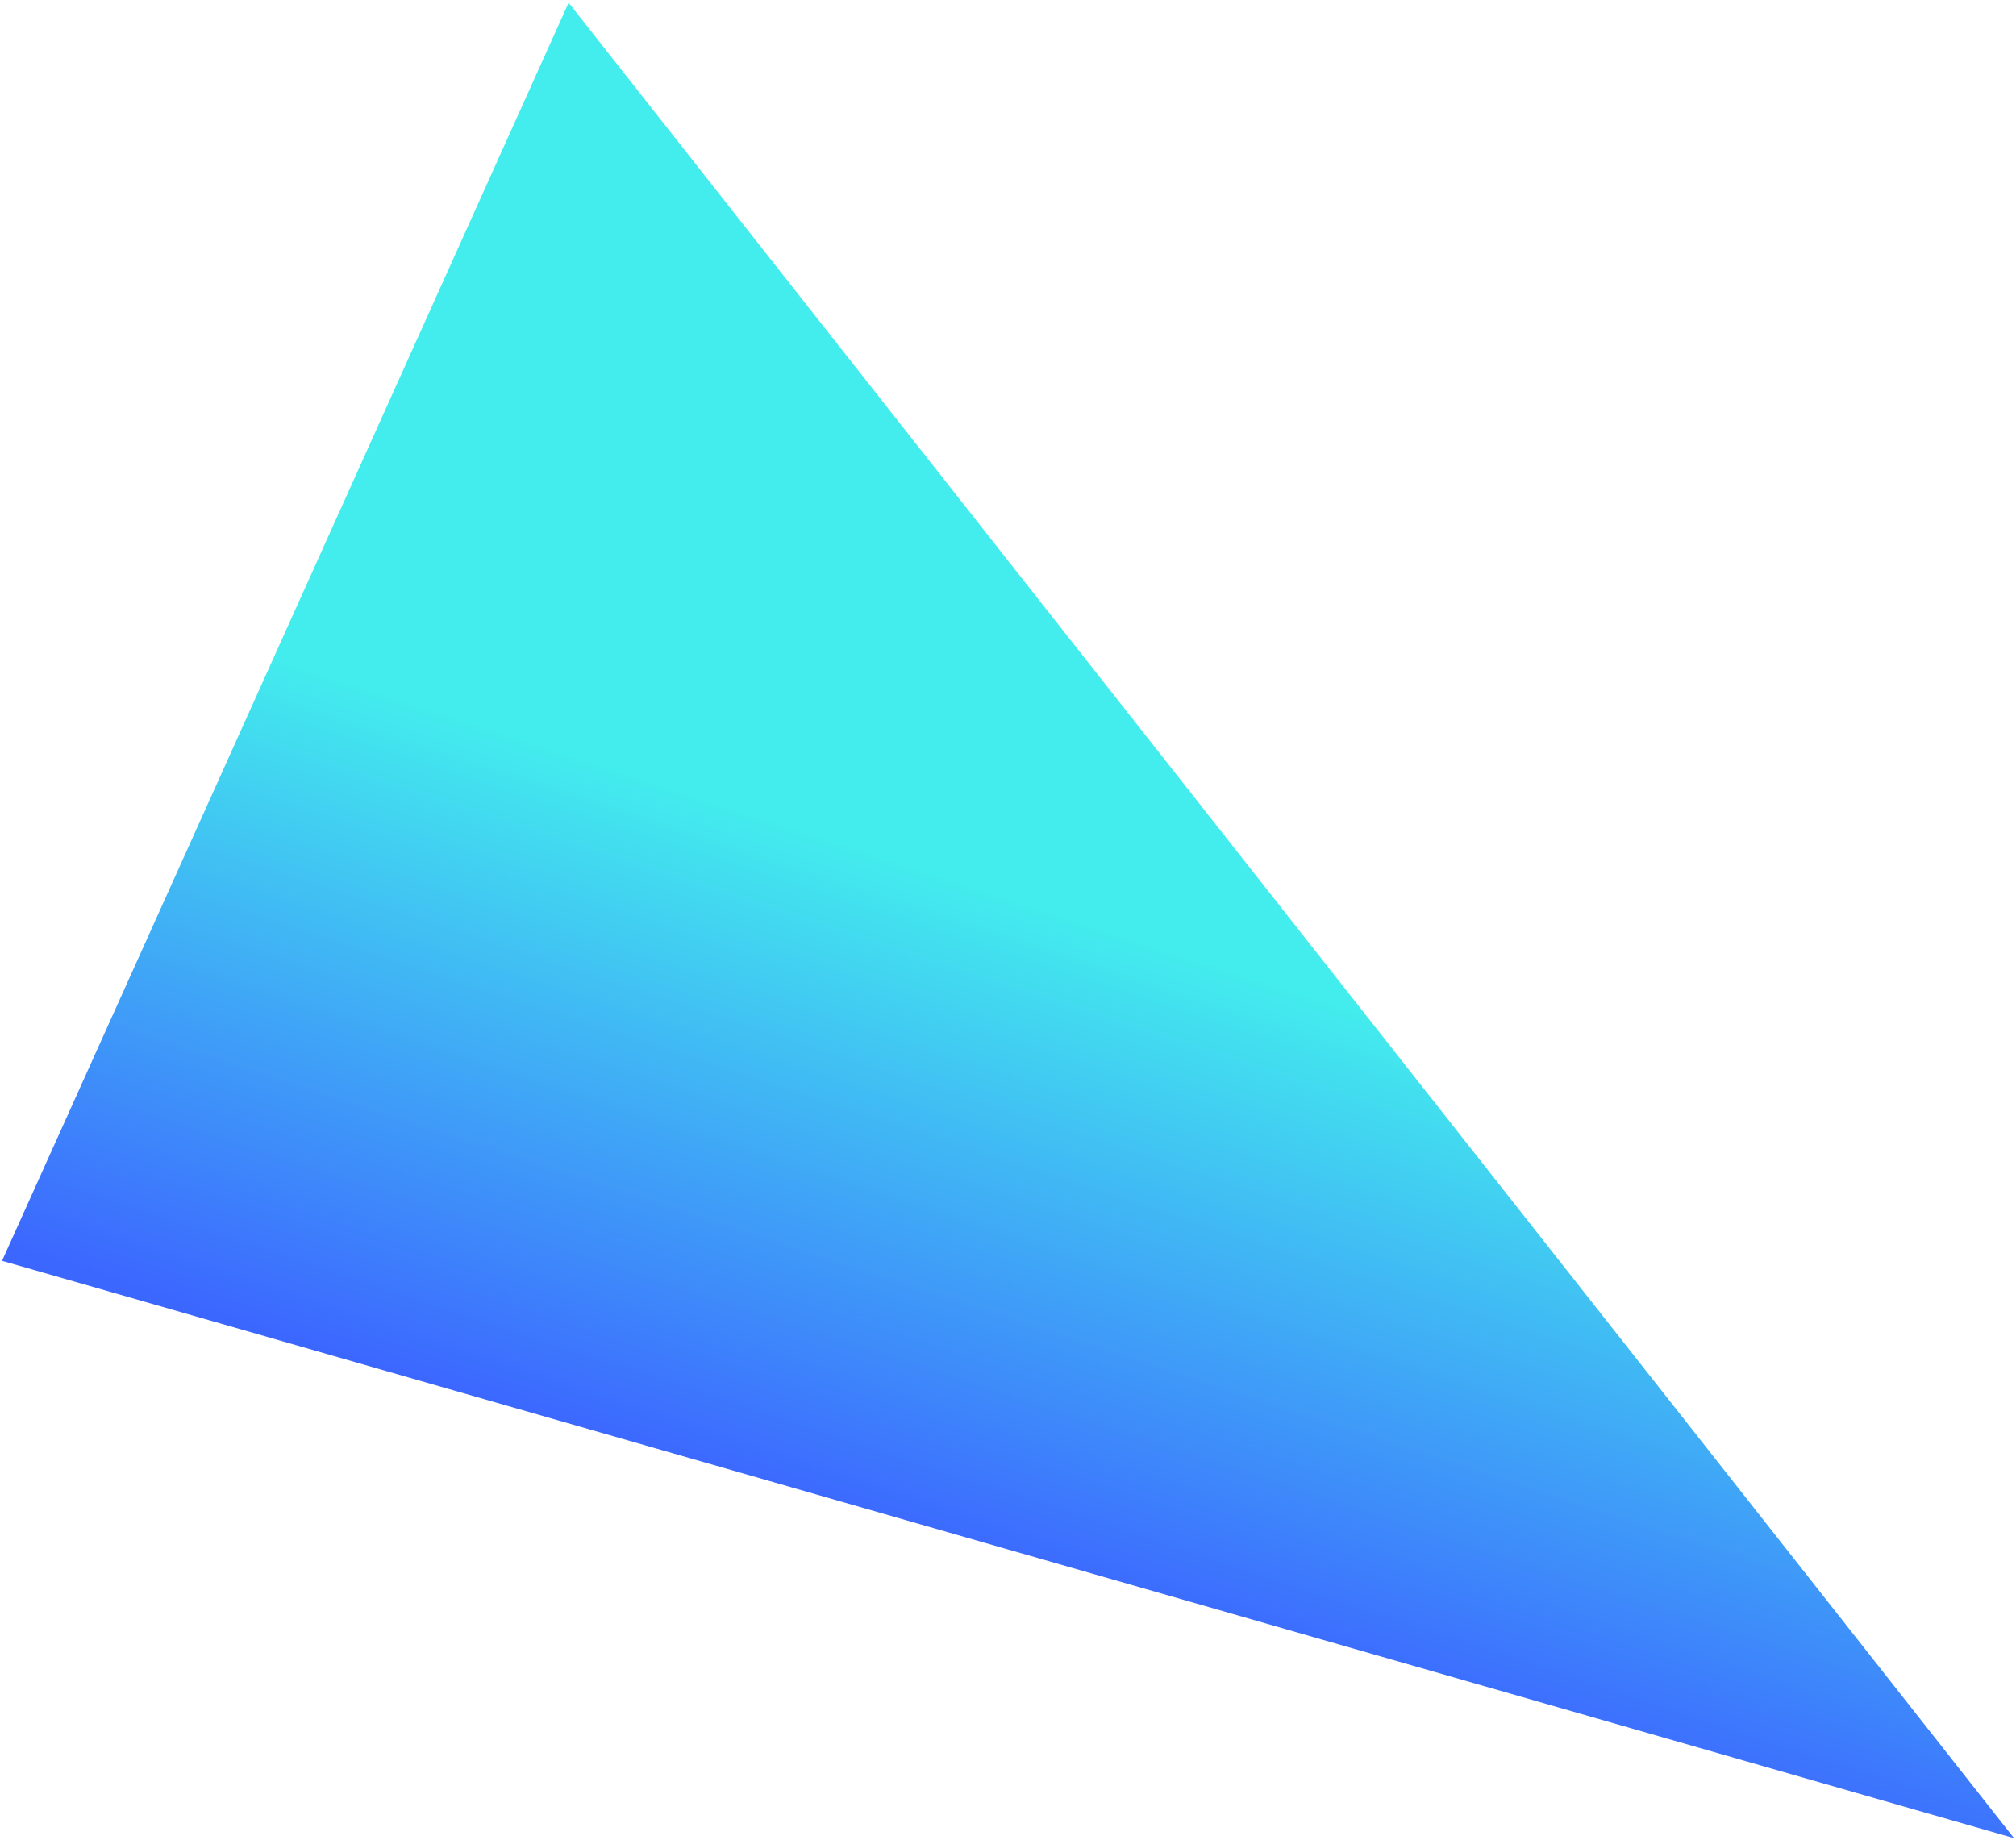 <svg width="689" height="629" viewBox="0 0 689 629" fill="none" xmlns="http://www.w3.org/2000/svg">
<path d="M0.698 430.951L688.317 628.285L194.333 0.926L0.698 430.951Z" fill="url(#paint0_linear_281_51)"/>
<defs>
<linearGradient id="paint0_linear_281_51" x1="345.147" y1="199.619" x2="245.355" y2="505.026" gradientUnits="userSpaceOnUse">
<stop offset="0.312" stop-color="#43EDED"/>
<stop offset="1" stop-color="#3C67FF"/>
</linearGradient>
</defs>
</svg>
